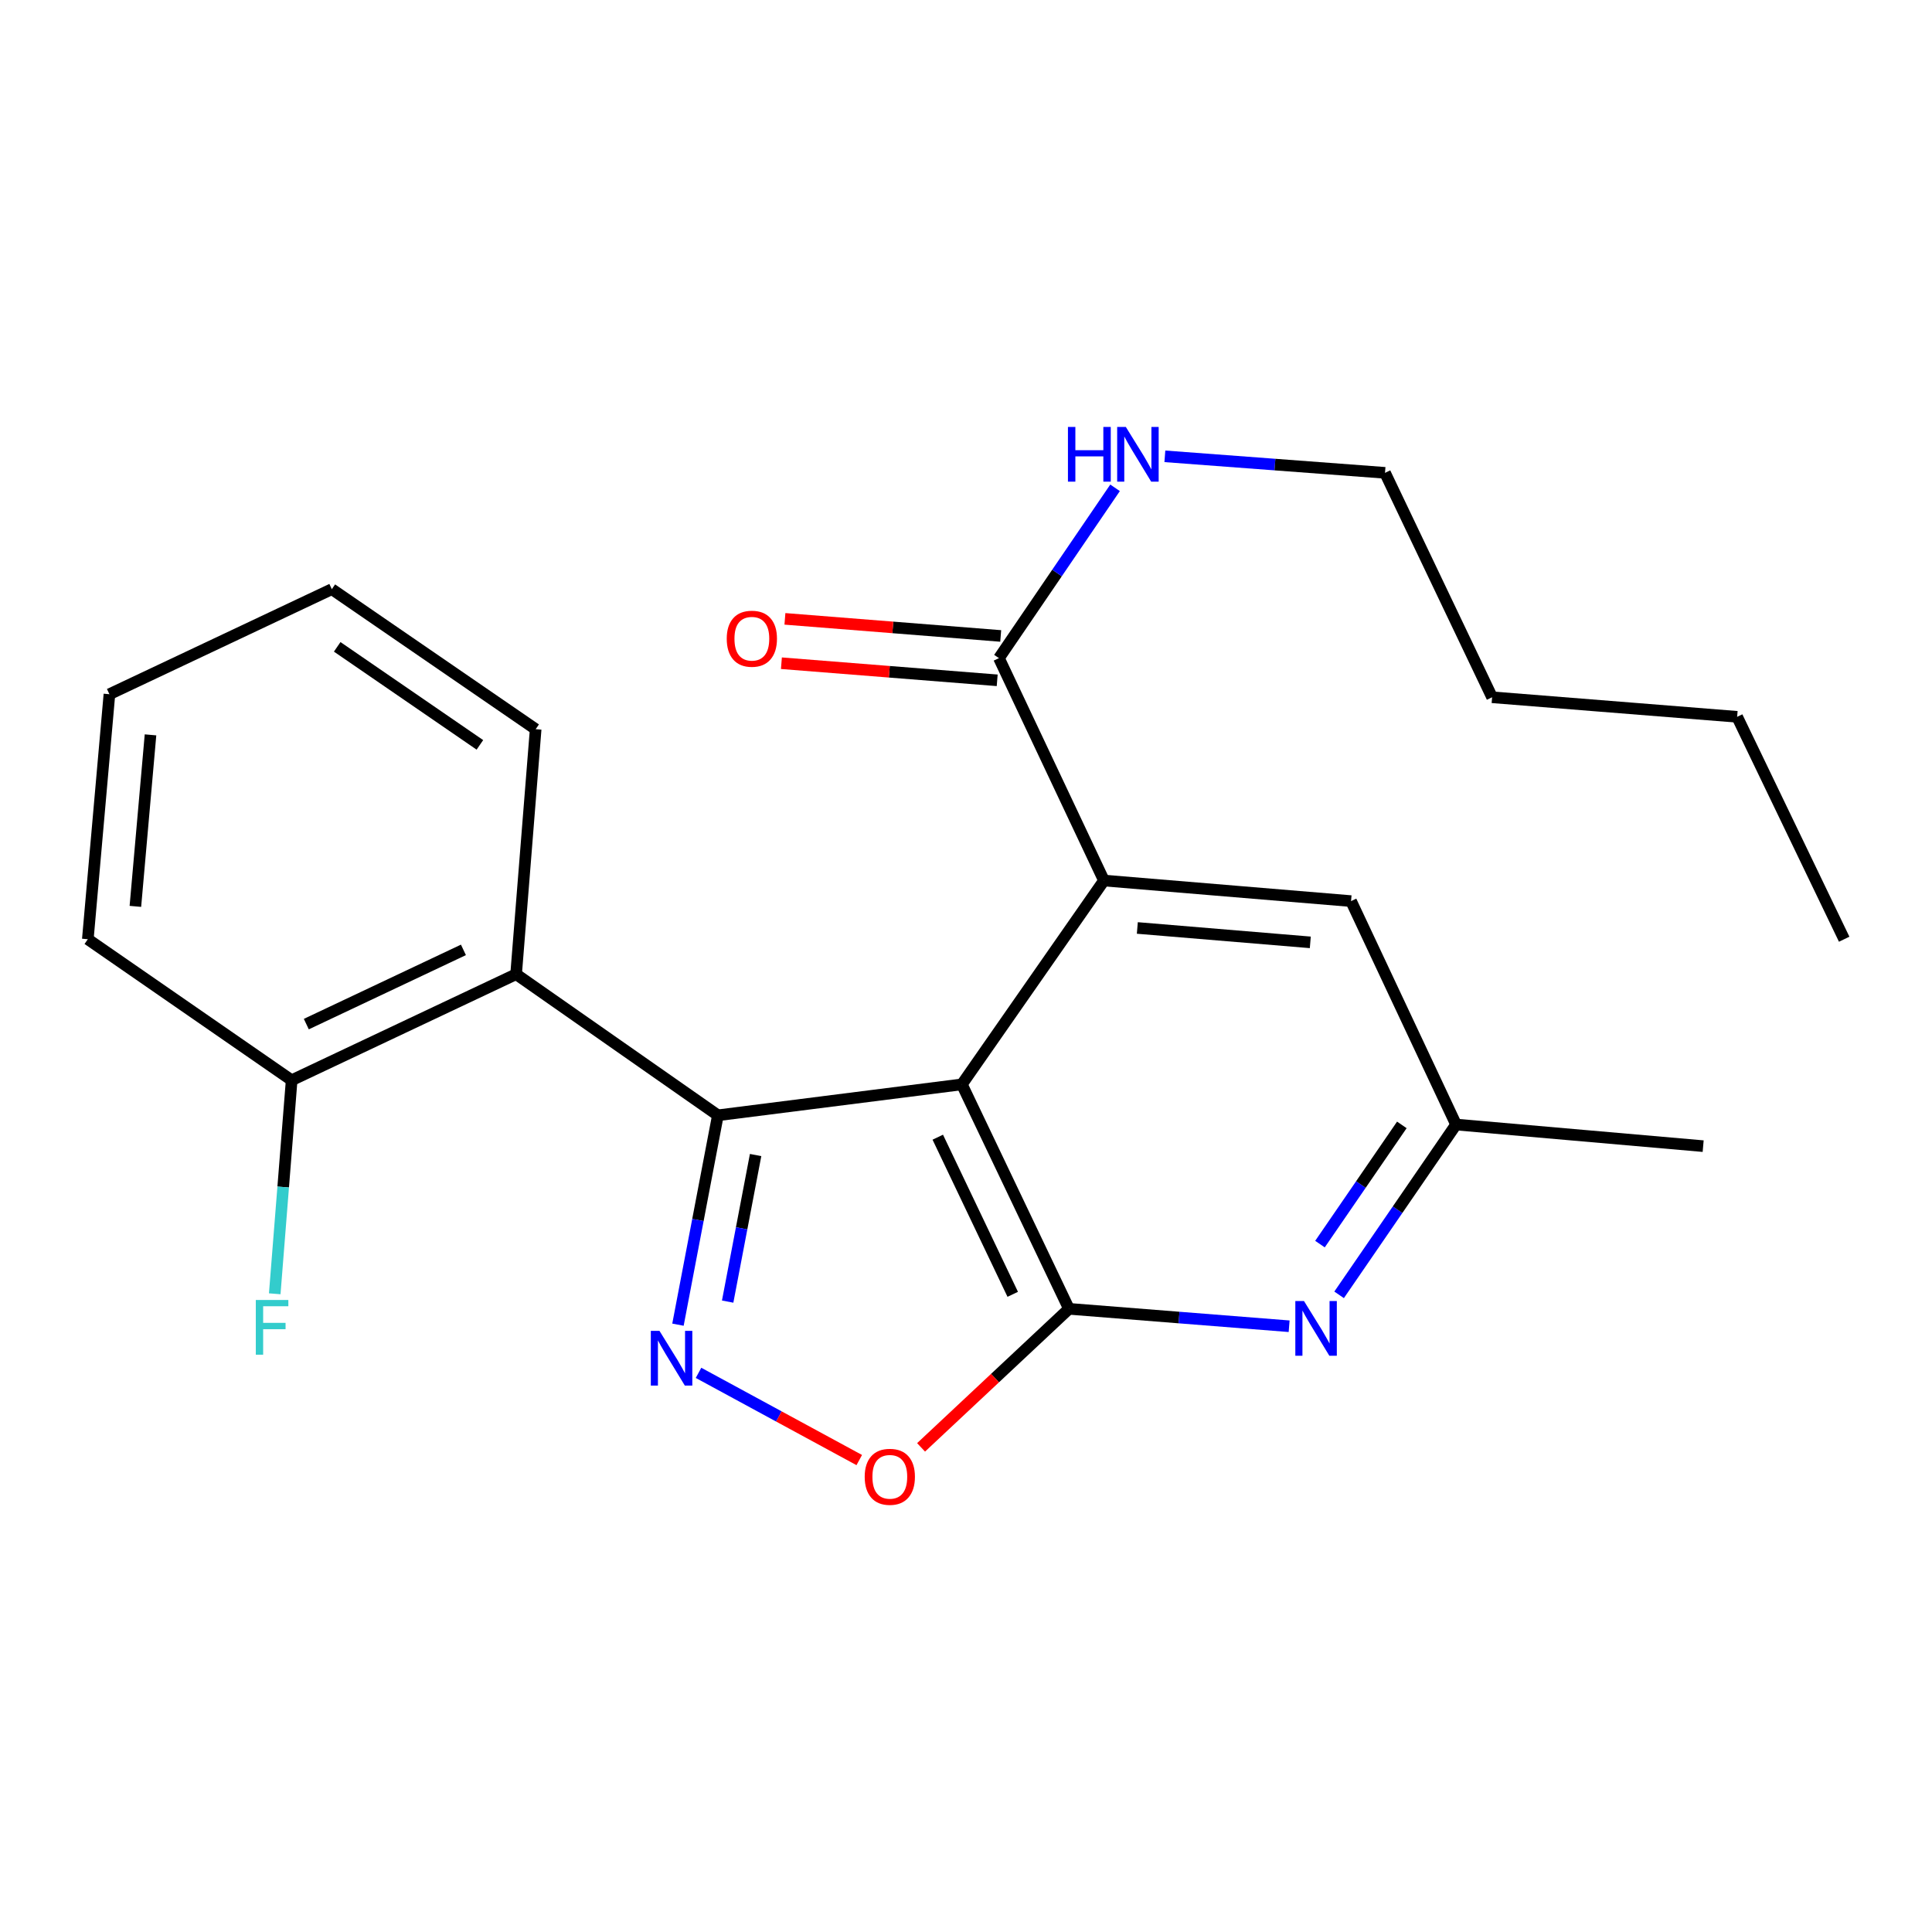<?xml version='1.0' encoding='iso-8859-1'?>
<svg version='1.1' baseProfile='full'
              xmlns='http://www.w3.org/2000/svg'
                      xmlns:rdkit='http://www.rdkit.org/xml'
                      xmlns:xlink='http://www.w3.org/1999/xlink'
                  xml:space='preserve'
width='1000px' height='1000px' viewBox='0 0 1000 1000'>
<!-- END OF HEADER -->
<rect style='opacity:1.0;fill:#FFFFFF;stroke:none' width='1000' height='1000' x='0' y='0'> </rect>
<path class='bond-0' d='M 497.863,561.27 L 371.579,577.276' style='fill:none;fill-rule:evenodd;stroke:#000000;stroke-width:6px;stroke-linecap:butt;stroke-linejoin:miter;stroke-opacity:1' />
<path class='bond-1' d='M 497.863,561.27 L 553.29,677.446' style='fill:none;fill-rule:evenodd;stroke:#000000;stroke-width:6px;stroke-linecap:butt;stroke-linejoin:miter;stroke-opacity:1' />
<path class='bond-1' d='M 485.391,588.613 L 524.19,669.936' style='fill:none;fill-rule:evenodd;stroke:#000000;stroke-width:6px;stroke-linecap:butt;stroke-linejoin:miter;stroke-opacity:1' />
<path class='bond-3' d='M 497.863,561.27 L 571.407,455.765' style='fill:none;fill-rule:evenodd;stroke:#000000;stroke-width:6px;stroke-linecap:butt;stroke-linejoin:miter;stroke-opacity:1' />
<path class='bond-2' d='M 371.579,577.276 L 361.246,631.463' style='fill:none;fill-rule:evenodd;stroke:#000000;stroke-width:6px;stroke-linecap:butt;stroke-linejoin:miter;stroke-opacity:1' />
<path class='bond-2' d='M 361.246,631.463 L 350.913,685.65' style='fill:none;fill-rule:evenodd;stroke:#0000FF;stroke-width:6px;stroke-linecap:butt;stroke-linejoin:miter;stroke-opacity:1' />
<path class='bond-2' d='M 391.102,597.846 L 383.869,635.777' style='fill:none;fill-rule:evenodd;stroke:#000000;stroke-width:6px;stroke-linecap:butt;stroke-linejoin:miter;stroke-opacity:1' />
<path class='bond-2' d='M 383.869,635.777 L 376.635,673.708' style='fill:none;fill-rule:evenodd;stroke:#0000FF;stroke-width:6px;stroke-linecap:butt;stroke-linejoin:miter;stroke-opacity:1' />
<path class='bond-5' d='M 371.579,577.276 L 267.136,504.244' style='fill:none;fill-rule:evenodd;stroke:#000000;stroke-width:6px;stroke-linecap:butt;stroke-linejoin:miter;stroke-opacity:1' />
<path class='bond-4' d='M 553.29,677.446 L 515.017,713.301' style='fill:none;fill-rule:evenodd;stroke:#000000;stroke-width:6px;stroke-linecap:butt;stroke-linejoin:miter;stroke-opacity:1' />
<path class='bond-4' d='M 515.017,713.301 L 476.743,749.155' style='fill:none;fill-rule:evenodd;stroke:#FF0000;stroke-width:6px;stroke-linecap:butt;stroke-linejoin:miter;stroke-opacity:1' />
<path class='bond-6' d='M 553.29,677.446 L 610.271,681.955' style='fill:none;fill-rule:evenodd;stroke:#000000;stroke-width:6px;stroke-linecap:butt;stroke-linejoin:miter;stroke-opacity:1' />
<path class='bond-6' d='M 610.271,681.955 L 667.251,686.463' style='fill:none;fill-rule:evenodd;stroke:#0000FF;stroke-width:6px;stroke-linecap:butt;stroke-linejoin:miter;stroke-opacity:1' />
<path class='bond-23' d='M 361.555,710.581 L 403.153,733.154' style='fill:none;fill-rule:evenodd;stroke:#0000FF;stroke-width:6px;stroke-linecap:butt;stroke-linejoin:miter;stroke-opacity:1' />
<path class='bond-23' d='M 403.153,733.154 L 444.75,755.727' style='fill:none;fill-rule:evenodd;stroke:#FF0000;stroke-width:6px;stroke-linecap:butt;stroke-linejoin:miter;stroke-opacity:1' />
<path class='bond-7' d='M 571.407,455.765 L 517.055,340.65' style='fill:none;fill-rule:evenodd;stroke:#000000;stroke-width:6px;stroke-linecap:butt;stroke-linejoin:miter;stroke-opacity:1' />
<path class='bond-8' d='M 571.407,455.765 L 699.303,466.41' style='fill:none;fill-rule:evenodd;stroke:#000000;stroke-width:6px;stroke-linecap:butt;stroke-linejoin:miter;stroke-opacity:1' />
<path class='bond-8' d='M 588.681,480.313 L 678.209,487.764' style='fill:none;fill-rule:evenodd;stroke:#000000;stroke-width:6px;stroke-linecap:butt;stroke-linejoin:miter;stroke-opacity:1' />
<path class='bond-10' d='M 267.136,504.244 L 150.96,559.133' style='fill:none;fill-rule:evenodd;stroke:#000000;stroke-width:6px;stroke-linecap:butt;stroke-linejoin:miter;stroke-opacity:1' />
<path class='bond-10' d='M 239.871,491.654 L 158.548,530.076' style='fill:none;fill-rule:evenodd;stroke:#000000;stroke-width:6px;stroke-linecap:butt;stroke-linejoin:miter;stroke-opacity:1' />
<path class='bond-14' d='M 267.136,504.244 L 277.257,377.435' style='fill:none;fill-rule:evenodd;stroke:#000000;stroke-width:6px;stroke-linecap:butt;stroke-linejoin:miter;stroke-opacity:1' />
<path class='bond-24' d='M 693.121,670.207 L 723.388,626.134' style='fill:none;fill-rule:evenodd;stroke:#0000FF;stroke-width:6px;stroke-linecap:butt;stroke-linejoin:miter;stroke-opacity:1' />
<path class='bond-24' d='M 723.388,626.134 L 753.655,582.061' style='fill:none;fill-rule:evenodd;stroke:#000000;stroke-width:6px;stroke-linecap:butt;stroke-linejoin:miter;stroke-opacity:1' />
<path class='bond-24' d='M 683.216,643.947 L 704.403,613.096' style='fill:none;fill-rule:evenodd;stroke:#0000FF;stroke-width:6px;stroke-linecap:butt;stroke-linejoin:miter;stroke-opacity:1' />
<path class='bond-24' d='M 704.403,613.096 L 725.591,582.245' style='fill:none;fill-rule:evenodd;stroke:#000000;stroke-width:6px;stroke-linecap:butt;stroke-linejoin:miter;stroke-opacity:1' />
<path class='bond-11' d='M 517.965,329.171 L 462.121,324.747' style='fill:none;fill-rule:evenodd;stroke:#000000;stroke-width:6px;stroke-linecap:butt;stroke-linejoin:miter;stroke-opacity:1' />
<path class='bond-11' d='M 462.121,324.747 L 406.276,320.322' style='fill:none;fill-rule:evenodd;stroke:#FF0000;stroke-width:6px;stroke-linecap:butt;stroke-linejoin:miter;stroke-opacity:1' />
<path class='bond-11' d='M 516.146,352.13 L 460.302,347.705' style='fill:none;fill-rule:evenodd;stroke:#000000;stroke-width:6px;stroke-linecap:butt;stroke-linejoin:miter;stroke-opacity:1' />
<path class='bond-11' d='M 460.302,347.705 L 404.457,343.28' style='fill:none;fill-rule:evenodd;stroke:#FF0000;stroke-width:6px;stroke-linecap:butt;stroke-linejoin:miter;stroke-opacity:1' />
<path class='bond-12' d='M 517.055,340.65 L 547.106,296.574' style='fill:none;fill-rule:evenodd;stroke:#000000;stroke-width:6px;stroke-linecap:butt;stroke-linejoin:miter;stroke-opacity:1' />
<path class='bond-12' d='M 547.106,296.574 L 577.157,252.497' style='fill:none;fill-rule:evenodd;stroke:#0000FF;stroke-width:6px;stroke-linecap:butt;stroke-linejoin:miter;stroke-opacity:1' />
<path class='bond-9' d='M 699.303,466.41 L 753.655,582.061' style='fill:none;fill-rule:evenodd;stroke:#000000;stroke-width:6px;stroke-linecap:butt;stroke-linejoin:miter;stroke-opacity:1' />
<path class='bond-15' d='M 753.655,582.061 L 881.552,593.244' style='fill:none;fill-rule:evenodd;stroke:#000000;stroke-width:6px;stroke-linecap:butt;stroke-linejoin:miter;stroke-opacity:1' />
<path class='bond-13' d='M 150.96,559.133 L 146.581,614.398' style='fill:none;fill-rule:evenodd;stroke:#000000;stroke-width:6px;stroke-linecap:butt;stroke-linejoin:miter;stroke-opacity:1' />
<path class='bond-13' d='M 146.581,614.398 L 142.202,669.662' style='fill:none;fill-rule:evenodd;stroke:#33CCCC;stroke-width:6px;stroke-linecap:butt;stroke-linejoin:miter;stroke-opacity:1' />
<path class='bond-16' d='M 150.96,559.133 L 45.455,486.139' style='fill:none;fill-rule:evenodd;stroke:#000000;stroke-width:6px;stroke-linecap:butt;stroke-linejoin:miter;stroke-opacity:1' />
<path class='bond-17' d='M 602.934,236.192 L 659.909,240.466' style='fill:none;fill-rule:evenodd;stroke:#0000FF;stroke-width:6px;stroke-linecap:butt;stroke-linejoin:miter;stroke-opacity:1' />
<path class='bond-17' d='M 659.909,240.466 L 716.883,244.741' style='fill:none;fill-rule:evenodd;stroke:#000000;stroke-width:6px;stroke-linecap:butt;stroke-linejoin:miter;stroke-opacity:1' />
<path class='bond-20' d='M 277.257,377.435 L 171.751,304.953' style='fill:none;fill-rule:evenodd;stroke:#000000;stroke-width:6px;stroke-linecap:butt;stroke-linejoin:miter;stroke-opacity:1' />
<path class='bond-20' d='M 248.39,385.545 L 174.536,334.808' style='fill:none;fill-rule:evenodd;stroke:#000000;stroke-width:6px;stroke-linecap:butt;stroke-linejoin:miter;stroke-opacity:1' />
<path class='bond-25' d='M 45.455,486.139 L 56.637,359.318' style='fill:none;fill-rule:evenodd;stroke:#000000;stroke-width:6px;stroke-linecap:butt;stroke-linejoin:miter;stroke-opacity:1' />
<path class='bond-25' d='M 70.073,469.139 L 77.901,380.364' style='fill:none;fill-rule:evenodd;stroke:#000000;stroke-width:6px;stroke-linecap:butt;stroke-linejoin:miter;stroke-opacity:1' />
<path class='bond-18' d='M 716.883,244.741 L 772.31,360.904' style='fill:none;fill-rule:evenodd;stroke:#000000;stroke-width:6px;stroke-linecap:butt;stroke-linejoin:miter;stroke-opacity:1' />
<path class='bond-19' d='M 772.31,360.904 L 899.144,371.025' style='fill:none;fill-rule:evenodd;stroke:#000000;stroke-width:6px;stroke-linecap:butt;stroke-linejoin:miter;stroke-opacity:1' />
<path class='bond-21' d='M 899.144,371.025 L 954.545,486.139' style='fill:none;fill-rule:evenodd;stroke:#000000;stroke-width:6px;stroke-linecap:butt;stroke-linejoin:miter;stroke-opacity:1' />
<path class='bond-22' d='M 171.751,304.953 L 56.637,359.318' style='fill:none;fill-rule:evenodd;stroke:#000000;stroke-width:6px;stroke-linecap:butt;stroke-linejoin:miter;stroke-opacity:1' />
<path  class='atom-3' d='M 341.342 688.85
L 350.622 703.85
Q 351.542 705.33, 353.022 708.01
Q 354.502 710.69, 354.582 710.85
L 354.582 688.85
L 358.342 688.85
L 358.342 717.17
L 354.462 717.17
L 344.502 700.77
Q 343.342 698.85, 342.102 696.65
Q 340.902 694.45, 340.542 693.77
L 340.542 717.17
L 336.862 717.17
L 336.862 688.85
L 341.342 688.85
' fill='#0000FF'/>
<path  class='atom-5' d='M 447.567 764.389
Q 447.567 757.589, 450.927 753.789
Q 454.287 749.989, 460.567 749.989
Q 466.847 749.989, 470.207 753.789
Q 473.567 757.589, 473.567 764.389
Q 473.567 771.269, 470.167 775.189
Q 466.767 779.069, 460.567 779.069
Q 454.327 779.069, 450.927 775.189
Q 447.567 771.309, 447.567 764.389
M 460.567 775.869
Q 464.887 775.869, 467.207 772.989
Q 469.567 770.069, 469.567 764.389
Q 469.567 758.829, 467.207 756.029
Q 464.887 753.189, 460.567 753.189
Q 456.247 753.189, 453.887 755.989
Q 451.567 758.789, 451.567 764.389
Q 451.567 770.109, 453.887 772.989
Q 456.247 775.869, 460.567 775.869
' fill='#FF0000'/>
<path  class='atom-7' d='M 674.939 673.407
L 684.219 688.407
Q 685.139 689.887, 686.619 692.567
Q 688.099 695.247, 688.179 695.407
L 688.179 673.407
L 691.939 673.407
L 691.939 701.727
L 688.059 701.727
L 678.099 685.327
Q 676.939 683.407, 675.699 681.207
Q 674.499 679.007, 674.139 678.327
L 674.139 701.727
L 670.459 701.727
L 670.459 673.407
L 674.939 673.407
' fill='#0000FF'/>
<path  class='atom-12' d='M 376.159 330.597
Q 376.159 323.797, 379.519 319.997
Q 382.879 316.197, 389.159 316.197
Q 395.439 316.197, 398.799 319.997
Q 402.159 323.797, 402.159 330.597
Q 402.159 337.477, 398.759 341.397
Q 395.359 345.277, 389.159 345.277
Q 382.919 345.277, 379.519 341.397
Q 376.159 337.517, 376.159 330.597
M 389.159 342.077
Q 393.479 342.077, 395.799 339.197
Q 398.159 336.277, 398.159 330.597
Q 398.159 325.037, 395.799 322.237
Q 393.479 319.397, 389.159 319.397
Q 384.839 319.397, 382.479 322.197
Q 380.159 324.997, 380.159 330.597
Q 380.159 336.317, 382.479 339.197
Q 384.839 342.077, 389.159 342.077
' fill='#FF0000'/>
<path  class='atom-13' d='M 552.767 220.985
L 556.607 220.985
L 556.607 233.025
L 571.087 233.025
L 571.087 220.985
L 574.927 220.985
L 574.927 249.305
L 571.087 249.305
L 571.087 236.225
L 556.607 236.225
L 556.607 249.305
L 552.767 249.305
L 552.767 220.985
' fill='#0000FF'/>
<path  class='atom-13' d='M 582.727 220.985
L 592.007 235.985
Q 592.927 237.465, 594.407 240.145
Q 595.887 242.825, 595.967 242.985
L 595.967 220.985
L 599.727 220.985
L 599.727 249.305
L 595.847 249.305
L 585.887 232.905
Q 584.727 230.985, 583.487 228.785
Q 582.287 226.585, 581.927 225.905
L 581.927 249.305
L 578.247 249.305
L 578.247 220.985
L 582.727 220.985
' fill='#0000FF'/>
<path  class='atom-14' d='M 132.406 672.869
L 149.246 672.869
L 149.246 676.109
L 136.206 676.109
L 136.206 684.709
L 147.806 684.709
L 147.806 687.989
L 136.206 687.989
L 136.206 701.189
L 132.406 701.189
L 132.406 672.869
' fill='#33CCCC'/>
</svg>
